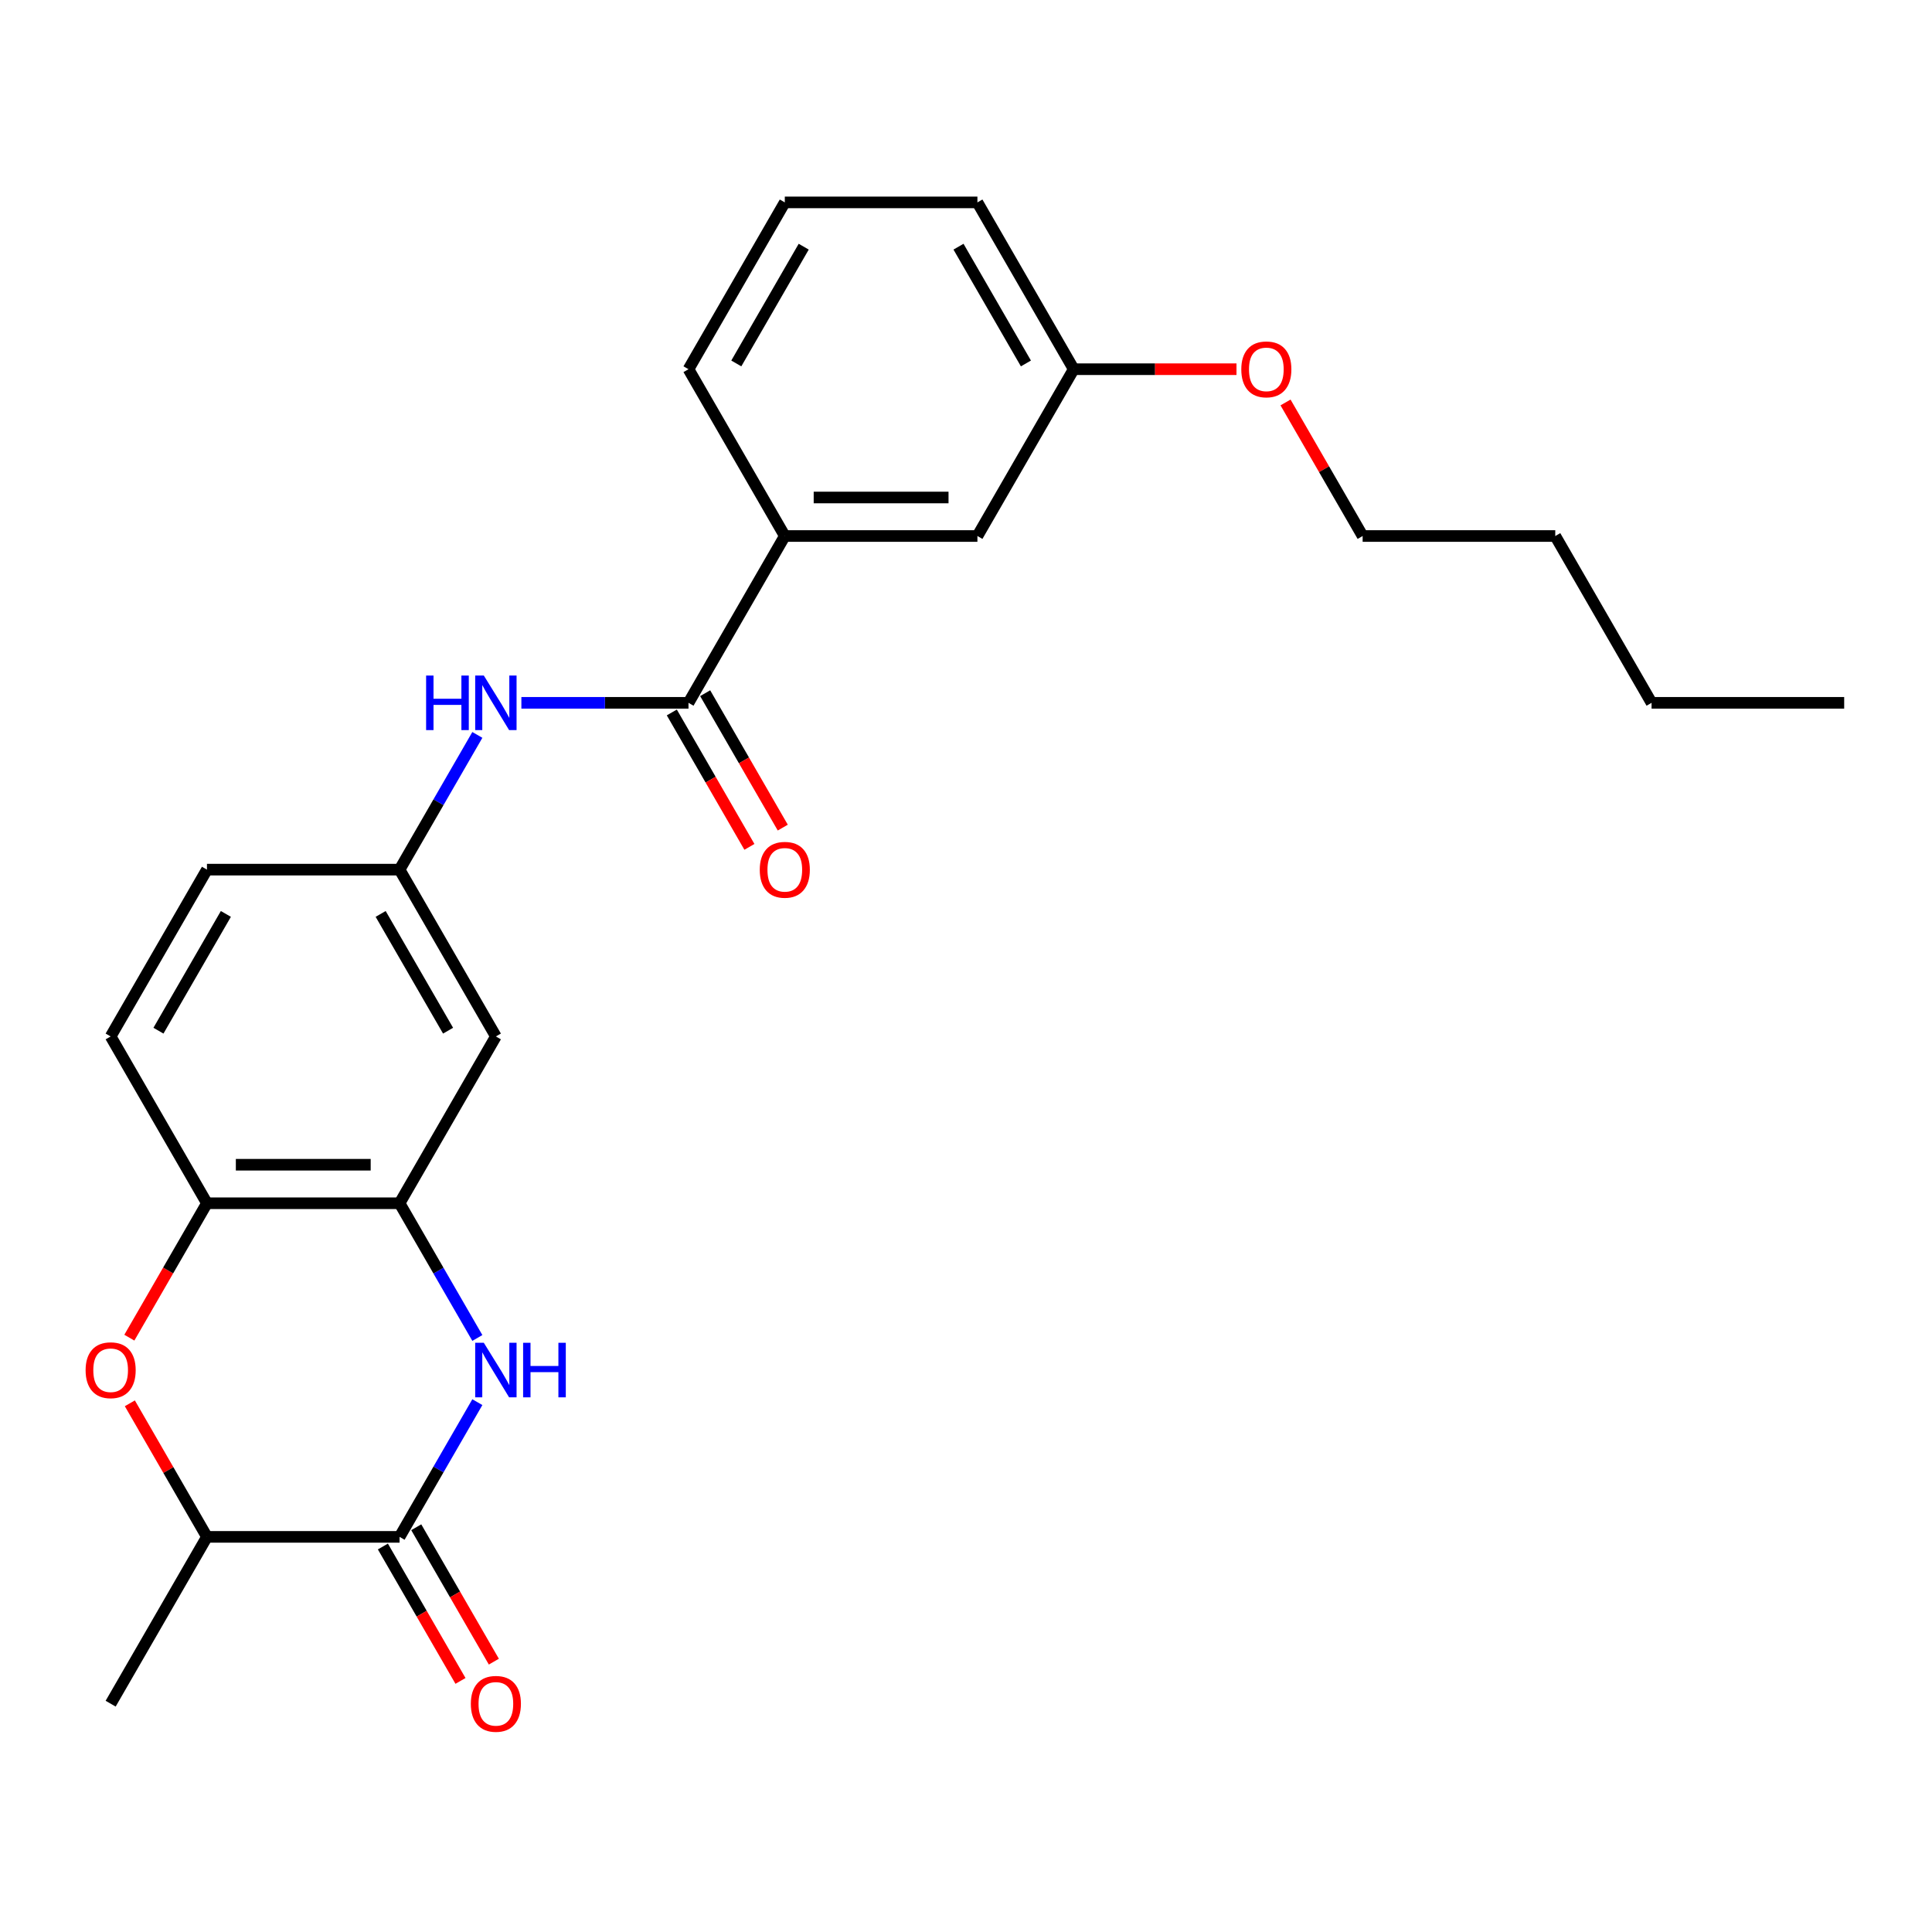 <?xml version='1.0' encoding='iso-8859-1'?>
<svg version='1.1' baseProfile='full'
              xmlns='http://www.w3.org/2000/svg'
                      xmlns:rdkit='http://www.rdkit.org/xml'
                      xmlns:xlink='http://www.w3.org/1999/xlink'
                  xml:space='preserve'
width='1000px' height='1000px' viewBox='0 0 1000 1000'>
<!-- END OF HEADER -->
<rect style='opacity:1.0;fill:#FFFFFF;stroke:none' width='1000' height='1000' x='0' y='0'> </rect>
<path class='bond-0' d='M 247.076,725.752 L 226.946,760.618' style='fill:none;fill-rule:evenodd;stroke:#0000FF;stroke-width:6px;stroke-linecap:butt;stroke-linejoin:miter;stroke-opacity:1' />
<path class='bond-0' d='M 226.946,760.618 L 206.817,795.483' style='fill:none;fill-rule:evenodd;stroke:#000000;stroke-width:6px;stroke-linecap:butt;stroke-linejoin:miter;stroke-opacity:1' />
<path class='bond-1' d='M 247.076,692.533 L 226.946,657.668' style='fill:none;fill-rule:evenodd;stroke:#0000FF;stroke-width:6px;stroke-linecap:butt;stroke-linejoin:miter;stroke-opacity:1' />
<path class='bond-1' d='M 226.946,657.668 L 206.817,622.802' style='fill:none;fill-rule:evenodd;stroke:#000000;stroke-width:6px;stroke-linecap:butt;stroke-linejoin:miter;stroke-opacity:1' />
<path class='bond-6' d='M 206.817,795.483 L 107.119,795.483' style='fill:none;fill-rule:evenodd;stroke:#000000;stroke-width:6px;stroke-linecap:butt;stroke-linejoin:miter;stroke-opacity:1' />
<path class='bond-10' d='M 198.183,800.468 L 218.266,835.254' style='fill:none;fill-rule:evenodd;stroke:#000000;stroke-width:6px;stroke-linecap:butt;stroke-linejoin:miter;stroke-opacity:1' />
<path class='bond-10' d='M 218.266,835.254 L 238.349,870.039' style='fill:none;fill-rule:evenodd;stroke:#FF0000;stroke-width:6px;stroke-linecap:butt;stroke-linejoin:miter;stroke-opacity:1' />
<path class='bond-10' d='M 215.451,790.498 L 235.534,825.284' style='fill:none;fill-rule:evenodd;stroke:#000000;stroke-width:6px;stroke-linecap:butt;stroke-linejoin:miter;stroke-opacity:1' />
<path class='bond-10' d='M 235.534,825.284 L 255.618,860.069' style='fill:none;fill-rule:evenodd;stroke:#FF0000;stroke-width:6px;stroke-linecap:butt;stroke-linejoin:miter;stroke-opacity:1' />
<path class='bond-4' d='M 206.817,622.802 L 107.119,622.802' style='fill:none;fill-rule:evenodd;stroke:#000000;stroke-width:6px;stroke-linecap:butt;stroke-linejoin:miter;stroke-opacity:1' />
<path class='bond-4' d='M 191.862,602.863 L 122.074,602.863' style='fill:none;fill-rule:evenodd;stroke:#000000;stroke-width:6px;stroke-linecap:butt;stroke-linejoin:miter;stroke-opacity:1' />
<path class='bond-7' d='M 206.817,622.802 L 256.665,536.462' style='fill:none;fill-rule:evenodd;stroke:#000000;stroke-width:6px;stroke-linecap:butt;stroke-linejoin:miter;stroke-opacity:1' />
<path class='bond-2' d='M 66.952,692.374 L 87.036,657.588' style='fill:none;fill-rule:evenodd;stroke:#FF0000;stroke-width:6px;stroke-linecap:butt;stroke-linejoin:miter;stroke-opacity:1' />
<path class='bond-2' d='M 87.036,657.588 L 107.119,622.802' style='fill:none;fill-rule:evenodd;stroke:#000000;stroke-width:6px;stroke-linecap:butt;stroke-linejoin:miter;stroke-opacity:1' />
<path class='bond-25' d='M 67.206,726.351 L 87.162,760.917' style='fill:none;fill-rule:evenodd;stroke:#FF0000;stroke-width:6px;stroke-linecap:butt;stroke-linejoin:miter;stroke-opacity:1' />
<path class='bond-25' d='M 87.162,760.917 L 107.119,795.483' style='fill:none;fill-rule:evenodd;stroke:#000000;stroke-width:6px;stroke-linecap:butt;stroke-linejoin:miter;stroke-opacity:1' />
<path class='bond-3' d='M 356.362,363.782 L 313.114,363.782' style='fill:none;fill-rule:evenodd;stroke:#000000;stroke-width:6px;stroke-linecap:butt;stroke-linejoin:miter;stroke-opacity:1' />
<path class='bond-3' d='M 313.114,363.782 L 269.865,363.782' style='fill:none;fill-rule:evenodd;stroke:#0000FF;stroke-width:6px;stroke-linecap:butt;stroke-linejoin:miter;stroke-opacity:1' />
<path class='bond-8' d='M 356.362,363.782 L 406.211,277.441' style='fill:none;fill-rule:evenodd;stroke:#000000;stroke-width:6px;stroke-linecap:butt;stroke-linejoin:miter;stroke-opacity:1' />
<path class='bond-11' d='M 347.728,368.766 L 367.812,403.552' style='fill:none;fill-rule:evenodd;stroke:#000000;stroke-width:6px;stroke-linecap:butt;stroke-linejoin:miter;stroke-opacity:1' />
<path class='bond-11' d='M 367.812,403.552 L 387.895,438.338' style='fill:none;fill-rule:evenodd;stroke:#FF0000;stroke-width:6px;stroke-linecap:butt;stroke-linejoin:miter;stroke-opacity:1' />
<path class='bond-11' d='M 364.996,358.797 L 385.08,393.582' style='fill:none;fill-rule:evenodd;stroke:#000000;stroke-width:6px;stroke-linecap:butt;stroke-linejoin:miter;stroke-opacity:1' />
<path class='bond-11' d='M 385.08,393.582 L 405.163,428.368' style='fill:none;fill-rule:evenodd;stroke:#FF0000;stroke-width:6px;stroke-linecap:butt;stroke-linejoin:miter;stroke-opacity:1' />
<path class='bond-13' d='M 107.119,622.802 L 57.271,536.462' style='fill:none;fill-rule:evenodd;stroke:#000000;stroke-width:6px;stroke-linecap:butt;stroke-linejoin:miter;stroke-opacity:1' />
<path class='bond-5' d='M 247.076,380.391 L 226.946,415.257' style='fill:none;fill-rule:evenodd;stroke:#0000FF;stroke-width:6px;stroke-linecap:butt;stroke-linejoin:miter;stroke-opacity:1' />
<path class='bond-5' d='M 226.946,415.257 L 206.817,450.122' style='fill:none;fill-rule:evenodd;stroke:#000000;stroke-width:6px;stroke-linecap:butt;stroke-linejoin:miter;stroke-opacity:1' />
<path class='bond-19' d='M 107.119,795.483 L 57.271,881.823' style='fill:none;fill-rule:evenodd;stroke:#000000;stroke-width:6px;stroke-linecap:butt;stroke-linejoin:miter;stroke-opacity:1' />
<path class='bond-9' d='M 256.665,536.462 L 206.817,450.122' style='fill:none;fill-rule:evenodd;stroke:#000000;stroke-width:6px;stroke-linecap:butt;stroke-linejoin:miter;stroke-opacity:1' />
<path class='bond-9' d='M 231.92,533.481 L 197.026,473.043' style='fill:none;fill-rule:evenodd;stroke:#000000;stroke-width:6px;stroke-linecap:butt;stroke-linejoin:miter;stroke-opacity:1' />
<path class='bond-12' d='M 406.211,277.441 L 505.908,277.441' style='fill:none;fill-rule:evenodd;stroke:#000000;stroke-width:6px;stroke-linecap:butt;stroke-linejoin:miter;stroke-opacity:1' />
<path class='bond-12' d='M 421.165,257.502 L 490.954,257.502' style='fill:none;fill-rule:evenodd;stroke:#000000;stroke-width:6px;stroke-linecap:butt;stroke-linejoin:miter;stroke-opacity:1' />
<path class='bond-17' d='M 406.211,277.441 L 356.362,191.101' style='fill:none;fill-rule:evenodd;stroke:#000000;stroke-width:6px;stroke-linecap:butt;stroke-linejoin:miter;stroke-opacity:1' />
<path class='bond-14' d='M 206.817,450.122 L 107.119,450.122' style='fill:none;fill-rule:evenodd;stroke:#000000;stroke-width:6px;stroke-linecap:butt;stroke-linejoin:miter;stroke-opacity:1' />
<path class='bond-15' d='M 505.908,277.441 L 555.757,191.101' style='fill:none;fill-rule:evenodd;stroke:#000000;stroke-width:6px;stroke-linecap:butt;stroke-linejoin:miter;stroke-opacity:1' />
<path class='bond-26' d='M 57.271,536.462 L 107.119,450.122' style='fill:none;fill-rule:evenodd;stroke:#000000;stroke-width:6px;stroke-linecap:butt;stroke-linejoin:miter;stroke-opacity:1' />
<path class='bond-26' d='M 82.016,533.481 L 116.91,473.043' style='fill:none;fill-rule:evenodd;stroke:#000000;stroke-width:6px;stroke-linecap:butt;stroke-linejoin:miter;stroke-opacity:1' />
<path class='bond-16' d='M 555.757,191.101 L 597.879,191.101' style='fill:none;fill-rule:evenodd;stroke:#000000;stroke-width:6px;stroke-linecap:butt;stroke-linejoin:miter;stroke-opacity:1' />
<path class='bond-16' d='M 597.879,191.101 L 640.001,191.101' style='fill:none;fill-rule:evenodd;stroke:#FF0000;stroke-width:6px;stroke-linecap:butt;stroke-linejoin:miter;stroke-opacity:1' />
<path class='bond-27' d='M 555.757,191.101 L 505.908,104.761' style='fill:none;fill-rule:evenodd;stroke:#000000;stroke-width:6px;stroke-linecap:butt;stroke-linejoin:miter;stroke-opacity:1' />
<path class='bond-27' d='M 531.011,188.12 L 496.117,127.681' style='fill:none;fill-rule:evenodd;stroke:#000000;stroke-width:6px;stroke-linecap:butt;stroke-linejoin:miter;stroke-opacity:1' />
<path class='bond-21' d='M 665.389,208.309 L 685.346,242.875' style='fill:none;fill-rule:evenodd;stroke:#FF0000;stroke-width:6px;stroke-linecap:butt;stroke-linejoin:miter;stroke-opacity:1' />
<path class='bond-21' d='M 685.346,242.875 L 705.302,277.441' style='fill:none;fill-rule:evenodd;stroke:#000000;stroke-width:6px;stroke-linecap:butt;stroke-linejoin:miter;stroke-opacity:1' />
<path class='bond-18' d='M 356.362,191.101 L 406.211,104.761' style='fill:none;fill-rule:evenodd;stroke:#000000;stroke-width:6px;stroke-linecap:butt;stroke-linejoin:miter;stroke-opacity:1' />
<path class='bond-18' d='M 381.108,188.12 L 416.002,127.681' style='fill:none;fill-rule:evenodd;stroke:#000000;stroke-width:6px;stroke-linecap:butt;stroke-linejoin:miter;stroke-opacity:1' />
<path class='bond-20' d='M 406.211,104.761 L 505.908,104.761' style='fill:none;fill-rule:evenodd;stroke:#000000;stroke-width:6px;stroke-linecap:butt;stroke-linejoin:miter;stroke-opacity:1' />
<path class='bond-22' d='M 705.302,277.441 L 805,277.441' style='fill:none;fill-rule:evenodd;stroke:#000000;stroke-width:6px;stroke-linecap:butt;stroke-linejoin:miter;stroke-opacity:1' />
<path class='bond-23' d='M 805,277.441 L 854.848,363.782' style='fill:none;fill-rule:evenodd;stroke:#000000;stroke-width:6px;stroke-linecap:butt;stroke-linejoin:miter;stroke-opacity:1' />
<path class='bond-24' d='M 854.848,363.782 L 954.545,363.782' style='fill:none;fill-rule:evenodd;stroke:#000000;stroke-width:6px;stroke-linecap:butt;stroke-linejoin:miter;stroke-opacity:1' />
<path  class='atom-0' d='M 250.424 695.026
L 259.676 709.98
Q 260.593 711.456, 262.069 714.128
Q 263.544 716.8, 263.624 716.959
L 263.624 695.026
L 267.373 695.026
L 267.373 723.26
L 263.504 723.26
L 253.575 706.91
Q 252.418 704.995, 251.182 702.802
Q 249.985 700.609, 249.627 699.931
L 249.627 723.26
L 245.958 723.26
L 245.958 695.026
L 250.424 695.026
' fill='#0000FF'/>
<path  class='atom-0' d='M 270.762 695.026
L 274.591 695.026
L 274.591 707.029
L 289.027 707.029
L 289.027 695.026
L 292.855 695.026
L 292.855 723.26
L 289.027 723.26
L 289.027 710.22
L 274.591 710.22
L 274.591 723.26
L 270.762 723.26
L 270.762 695.026
' fill='#0000FF'/>
<path  class='atom-3' d='M 44.31 709.223
Q 44.31 702.443, 47.66 698.655
Q 51.01 694.866, 57.271 694.866
Q 63.532 694.866, 66.882 698.655
Q 70.231 702.443, 70.231 709.223
Q 70.231 716.082, 66.842 719.99
Q 63.452 723.858, 57.271 723.858
Q 51.05 723.858, 47.66 719.99
Q 44.31 716.122, 44.31 709.223
M 57.271 720.668
Q 61.578 720.668, 63.891 717.796
Q 66.243 714.885, 66.243 709.223
Q 66.243 703.679, 63.891 700.888
Q 61.578 698.056, 57.271 698.056
Q 52.964 698.056, 50.611 700.848
Q 48.298 703.639, 48.298 709.223
Q 48.298 714.925, 50.611 717.796
Q 52.964 720.668, 57.271 720.668
' fill='#FF0000'/>
<path  class='atom-6' d='M 220.555 349.664
L 224.383 349.664
L 224.383 361.668
L 238.819 361.668
L 238.819 349.664
L 242.648 349.664
L 242.648 377.899
L 238.819 377.899
L 238.819 364.858
L 224.383 364.858
L 224.383 377.899
L 220.555 377.899
L 220.555 349.664
' fill='#0000FF'/>
<path  class='atom-6' d='M 250.424 349.664
L 259.676 364.619
Q 260.593 366.095, 262.069 368.766
Q 263.544 371.438, 263.624 371.598
L 263.624 349.664
L 267.373 349.664
L 267.373 377.899
L 263.504 377.899
L 253.575 361.548
Q 252.418 359.634, 251.182 357.441
Q 249.985 355.248, 249.627 354.57
L 249.627 377.899
L 245.958 377.899
L 245.958 349.664
L 250.424 349.664
' fill='#0000FF'/>
<path  class='atom-11' d='M 243.704 881.903
Q 243.704 875.124, 247.054 871.335
Q 250.404 867.547, 256.665 867.547
Q 262.926 867.547, 266.276 871.335
Q 269.626 875.124, 269.626 881.903
Q 269.626 888.762, 266.236 892.67
Q 262.846 896.539, 256.665 896.539
Q 250.444 896.539, 247.054 892.67
Q 243.704 888.802, 243.704 881.903
M 256.665 893.348
Q 260.972 893.348, 263.285 890.477
Q 265.638 887.566, 265.638 881.903
Q 265.638 876.36, 263.285 873.568
Q 260.972 870.737, 256.665 870.737
Q 252.358 870.737, 250.005 873.529
Q 247.692 876.32, 247.692 881.903
Q 247.692 887.606, 250.005 890.477
Q 252.358 893.348, 256.665 893.348
' fill='#FF0000'/>
<path  class='atom-12' d='M 393.25 450.202
Q 393.25 443.422, 396.6 439.634
Q 399.95 435.845, 406.211 435.845
Q 412.472 435.845, 415.822 439.634
Q 419.172 443.422, 419.172 450.202
Q 419.172 457.061, 415.782 460.969
Q 412.392 464.837, 406.211 464.837
Q 399.99 464.837, 396.6 460.969
Q 393.25 457.101, 393.25 450.202
M 406.211 461.647
Q 410.518 461.647, 412.831 458.776
Q 415.184 455.864, 415.184 450.202
Q 415.184 444.658, 412.831 441.867
Q 410.518 439.036, 406.211 439.036
Q 401.904 439.036, 399.551 441.827
Q 397.238 444.619, 397.238 450.202
Q 397.238 455.904, 399.551 458.776
Q 401.904 461.647, 406.211 461.647
' fill='#FF0000'/>
<path  class='atom-17' d='M 642.493 191.181
Q 642.493 184.401, 645.843 180.613
Q 649.193 176.824, 655.454 176.824
Q 661.715 176.824, 665.065 180.613
Q 668.415 184.401, 668.415 191.181
Q 668.415 198.04, 665.025 201.948
Q 661.635 205.816, 655.454 205.816
Q 649.233 205.816, 645.843 201.948
Q 642.493 198.08, 642.493 191.181
M 655.454 202.626
Q 659.761 202.626, 662.074 199.755
Q 664.427 196.844, 664.427 191.181
Q 664.427 185.638, 662.074 182.846
Q 659.761 180.015, 655.454 180.015
Q 651.147 180.015, 648.794 182.806
Q 646.481 185.598, 646.481 191.181
Q 646.481 196.883, 648.794 199.755
Q 651.147 202.626, 655.454 202.626
' fill='#FF0000'/>
</svg>
